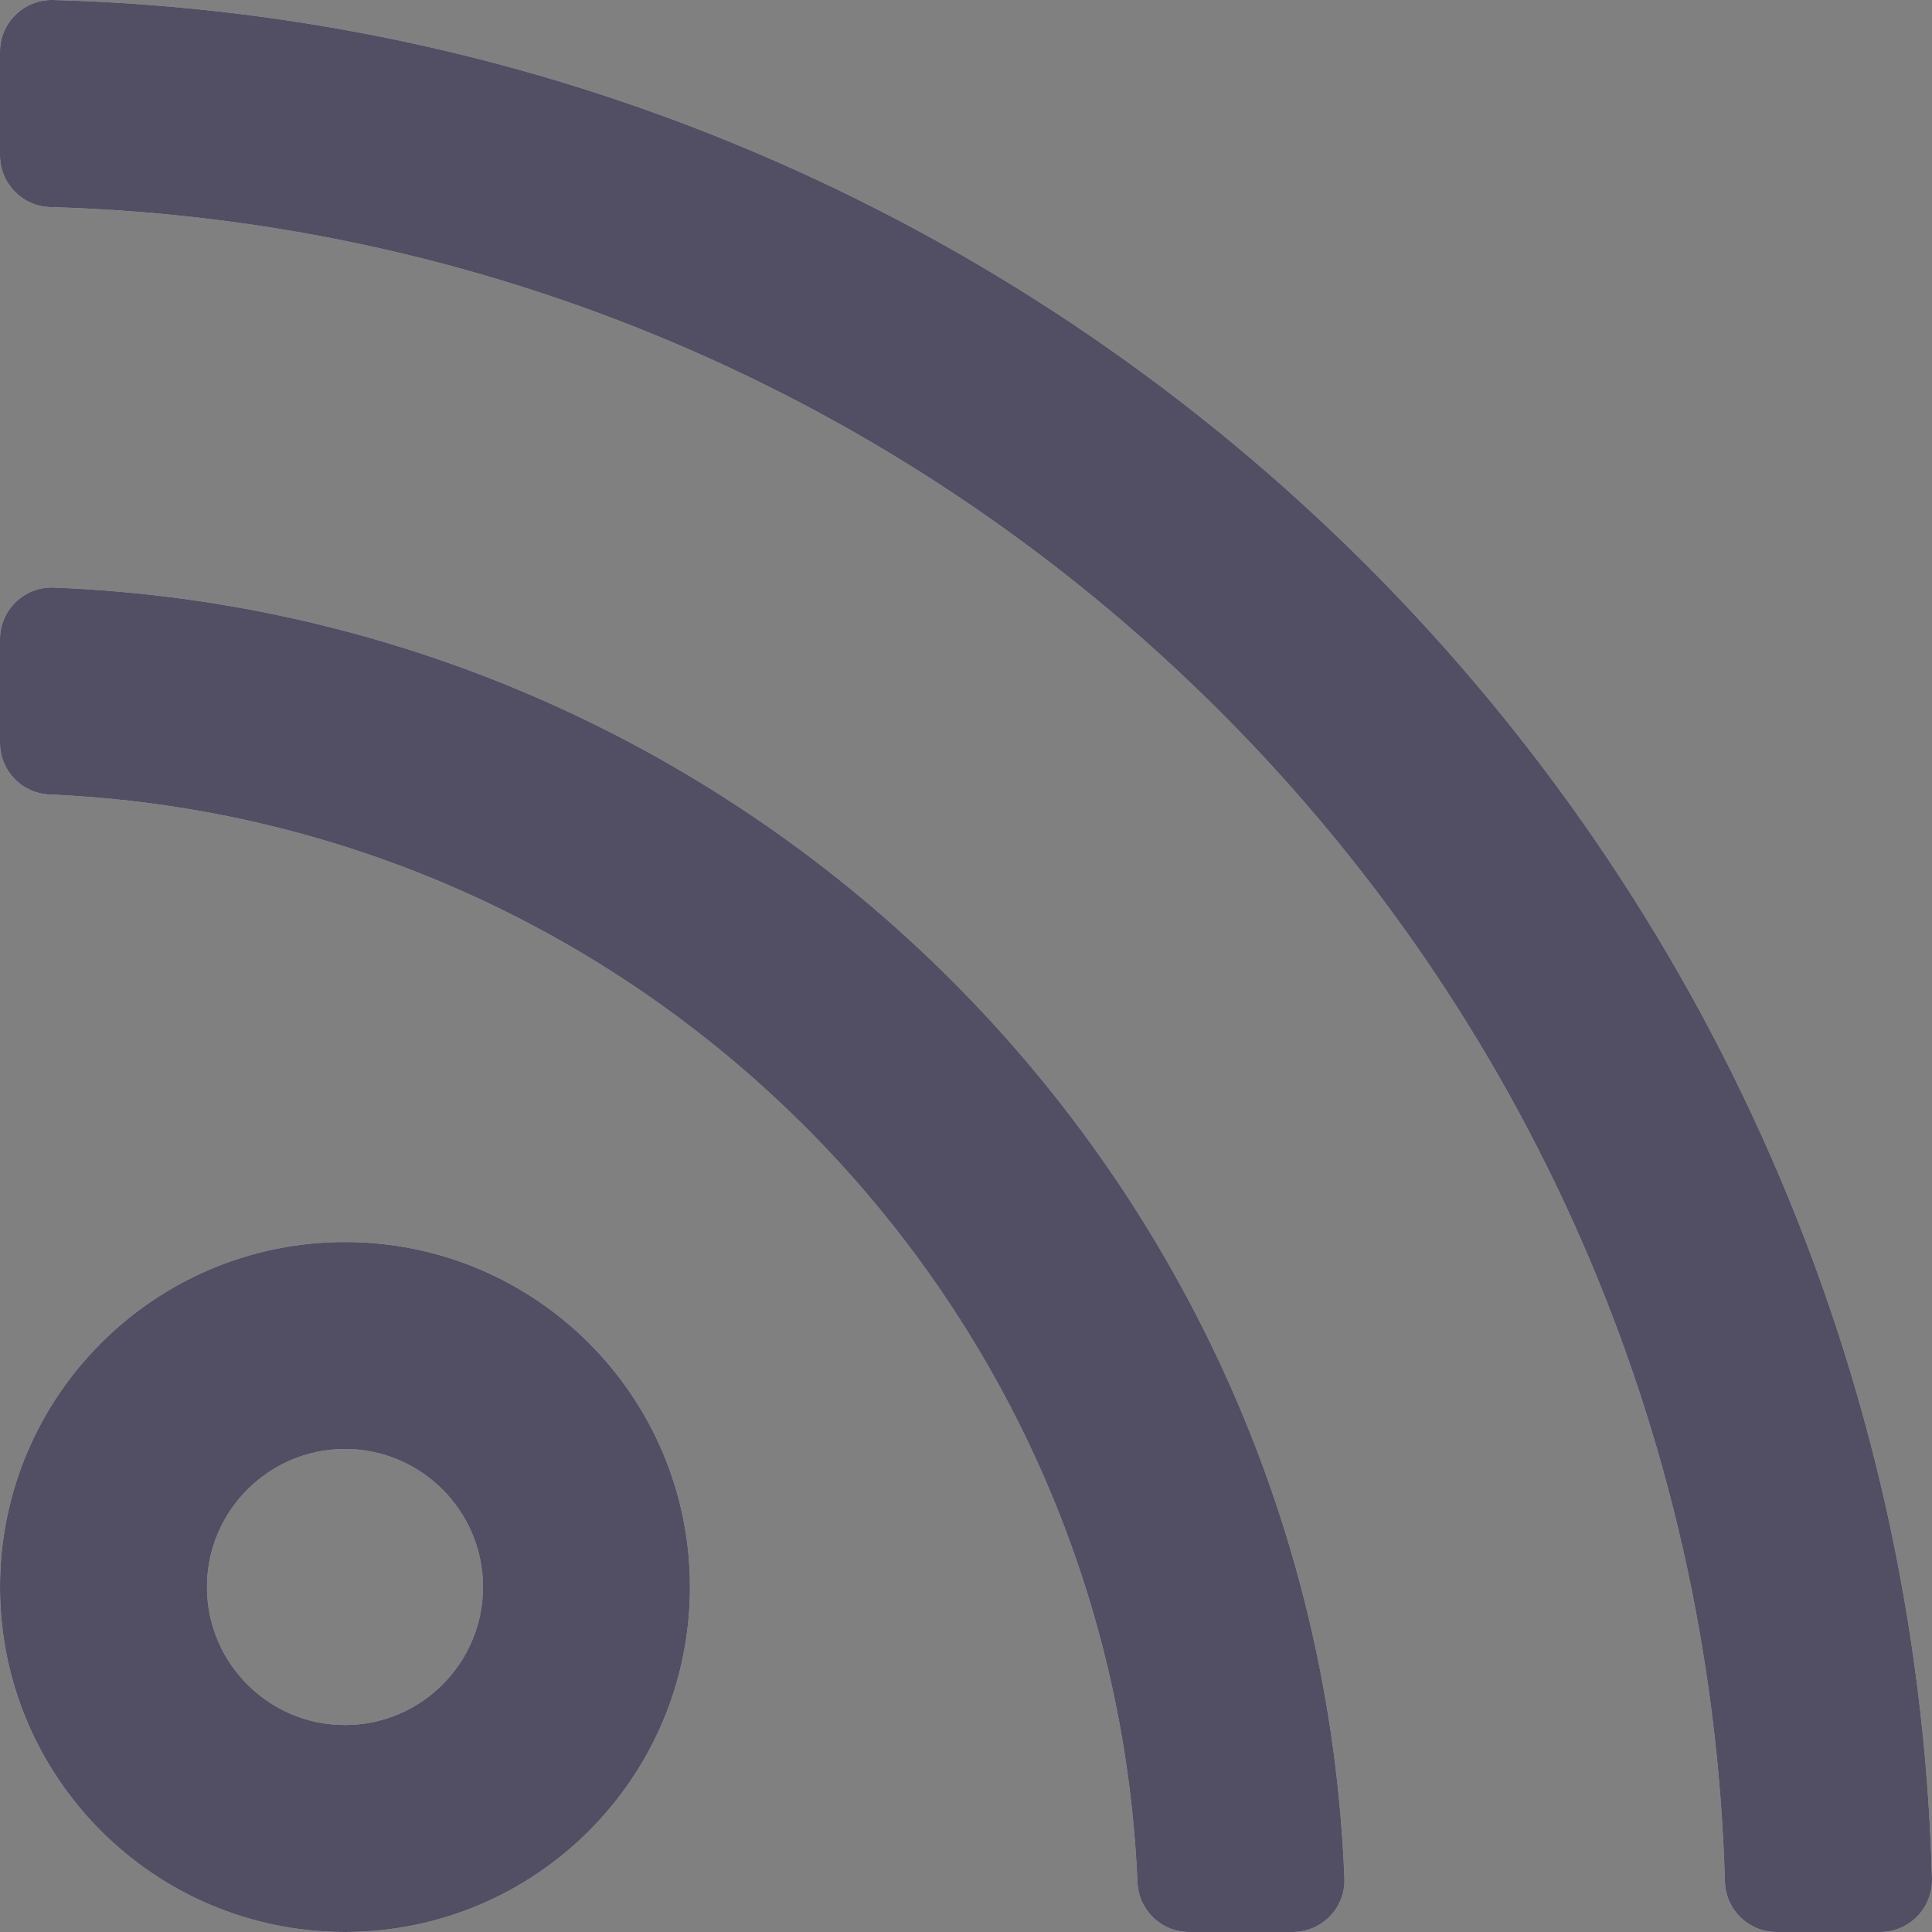 <svg xmlns="http://www.w3.org/2000/svg" xmlns:xlink="http://www.w3.org/1999/xlink" width="16" height="16" viewBox="0 0 16 16">
  <rect x="0" y="0" width="16" height="16" fill="#808080" stroke="none"/>
  <defs>
    <path id="rss-sm-a" d="M2.857,36 C2.227,36 1.714,36.513 1.714,37.143 C1.714,37.773 2.227,38.286 2.857,38.286 C3.487,38.286 4,37.773 4,37.143 C4,36.513 3.487,36 2.857,36 Z M2.857,34.286 C4.435,34.286 5.714,35.565 5.714,37.143 C5.714,38.721 4.435,40 2.857,40 C1.279,40 1.99840144e-13,38.721 1.99840144e-13,37.143 C1.99840144e-13,35.565 1.279,34.286 2.857,34.286 Z M16,39.558 C16.006,39.8 15.813,40 15.571,40 L14.713,40 C14.482,40 14.292,39.816 14.285,39.585 C14.069,32.027 7.986,25.931 0.415,25.715 C0.184,25.708 1.99840144e-13,25.518 1.99840144e-13,25.287 L1.99840144e-13,24.429 C1.99840144e-13,24.187 0.2,23.994 0.442,24 C8.926,24.23 15.77,31.064 16,39.558 Z M11.134,39.556 C11.144,39.798 10.948,40 10.706,40 L9.848,40 C9.618,40 9.43,39.819 9.42,39.589 C9.211,34.706 5.295,30.789 0.411,30.58 C0.181,30.57 1.99840144e-13,30.382 1.99840144e-13,30.152 L1.99840144e-13,29.294 C1.99840144e-13,29.052 0.202,28.856 0.444,28.866 C6.249,29.093 10.907,33.75 11.134,39.556 Z"/>
  </defs>
  <g fill="none" opacity=".56" transform="translate(0 -24)">
    <use fill="#FFF" xlink:href="#rss-sm-a"/>
    <use fill="#2E294E" xlink:href="#rss-sm-a"/>
  </g>
</svg>

